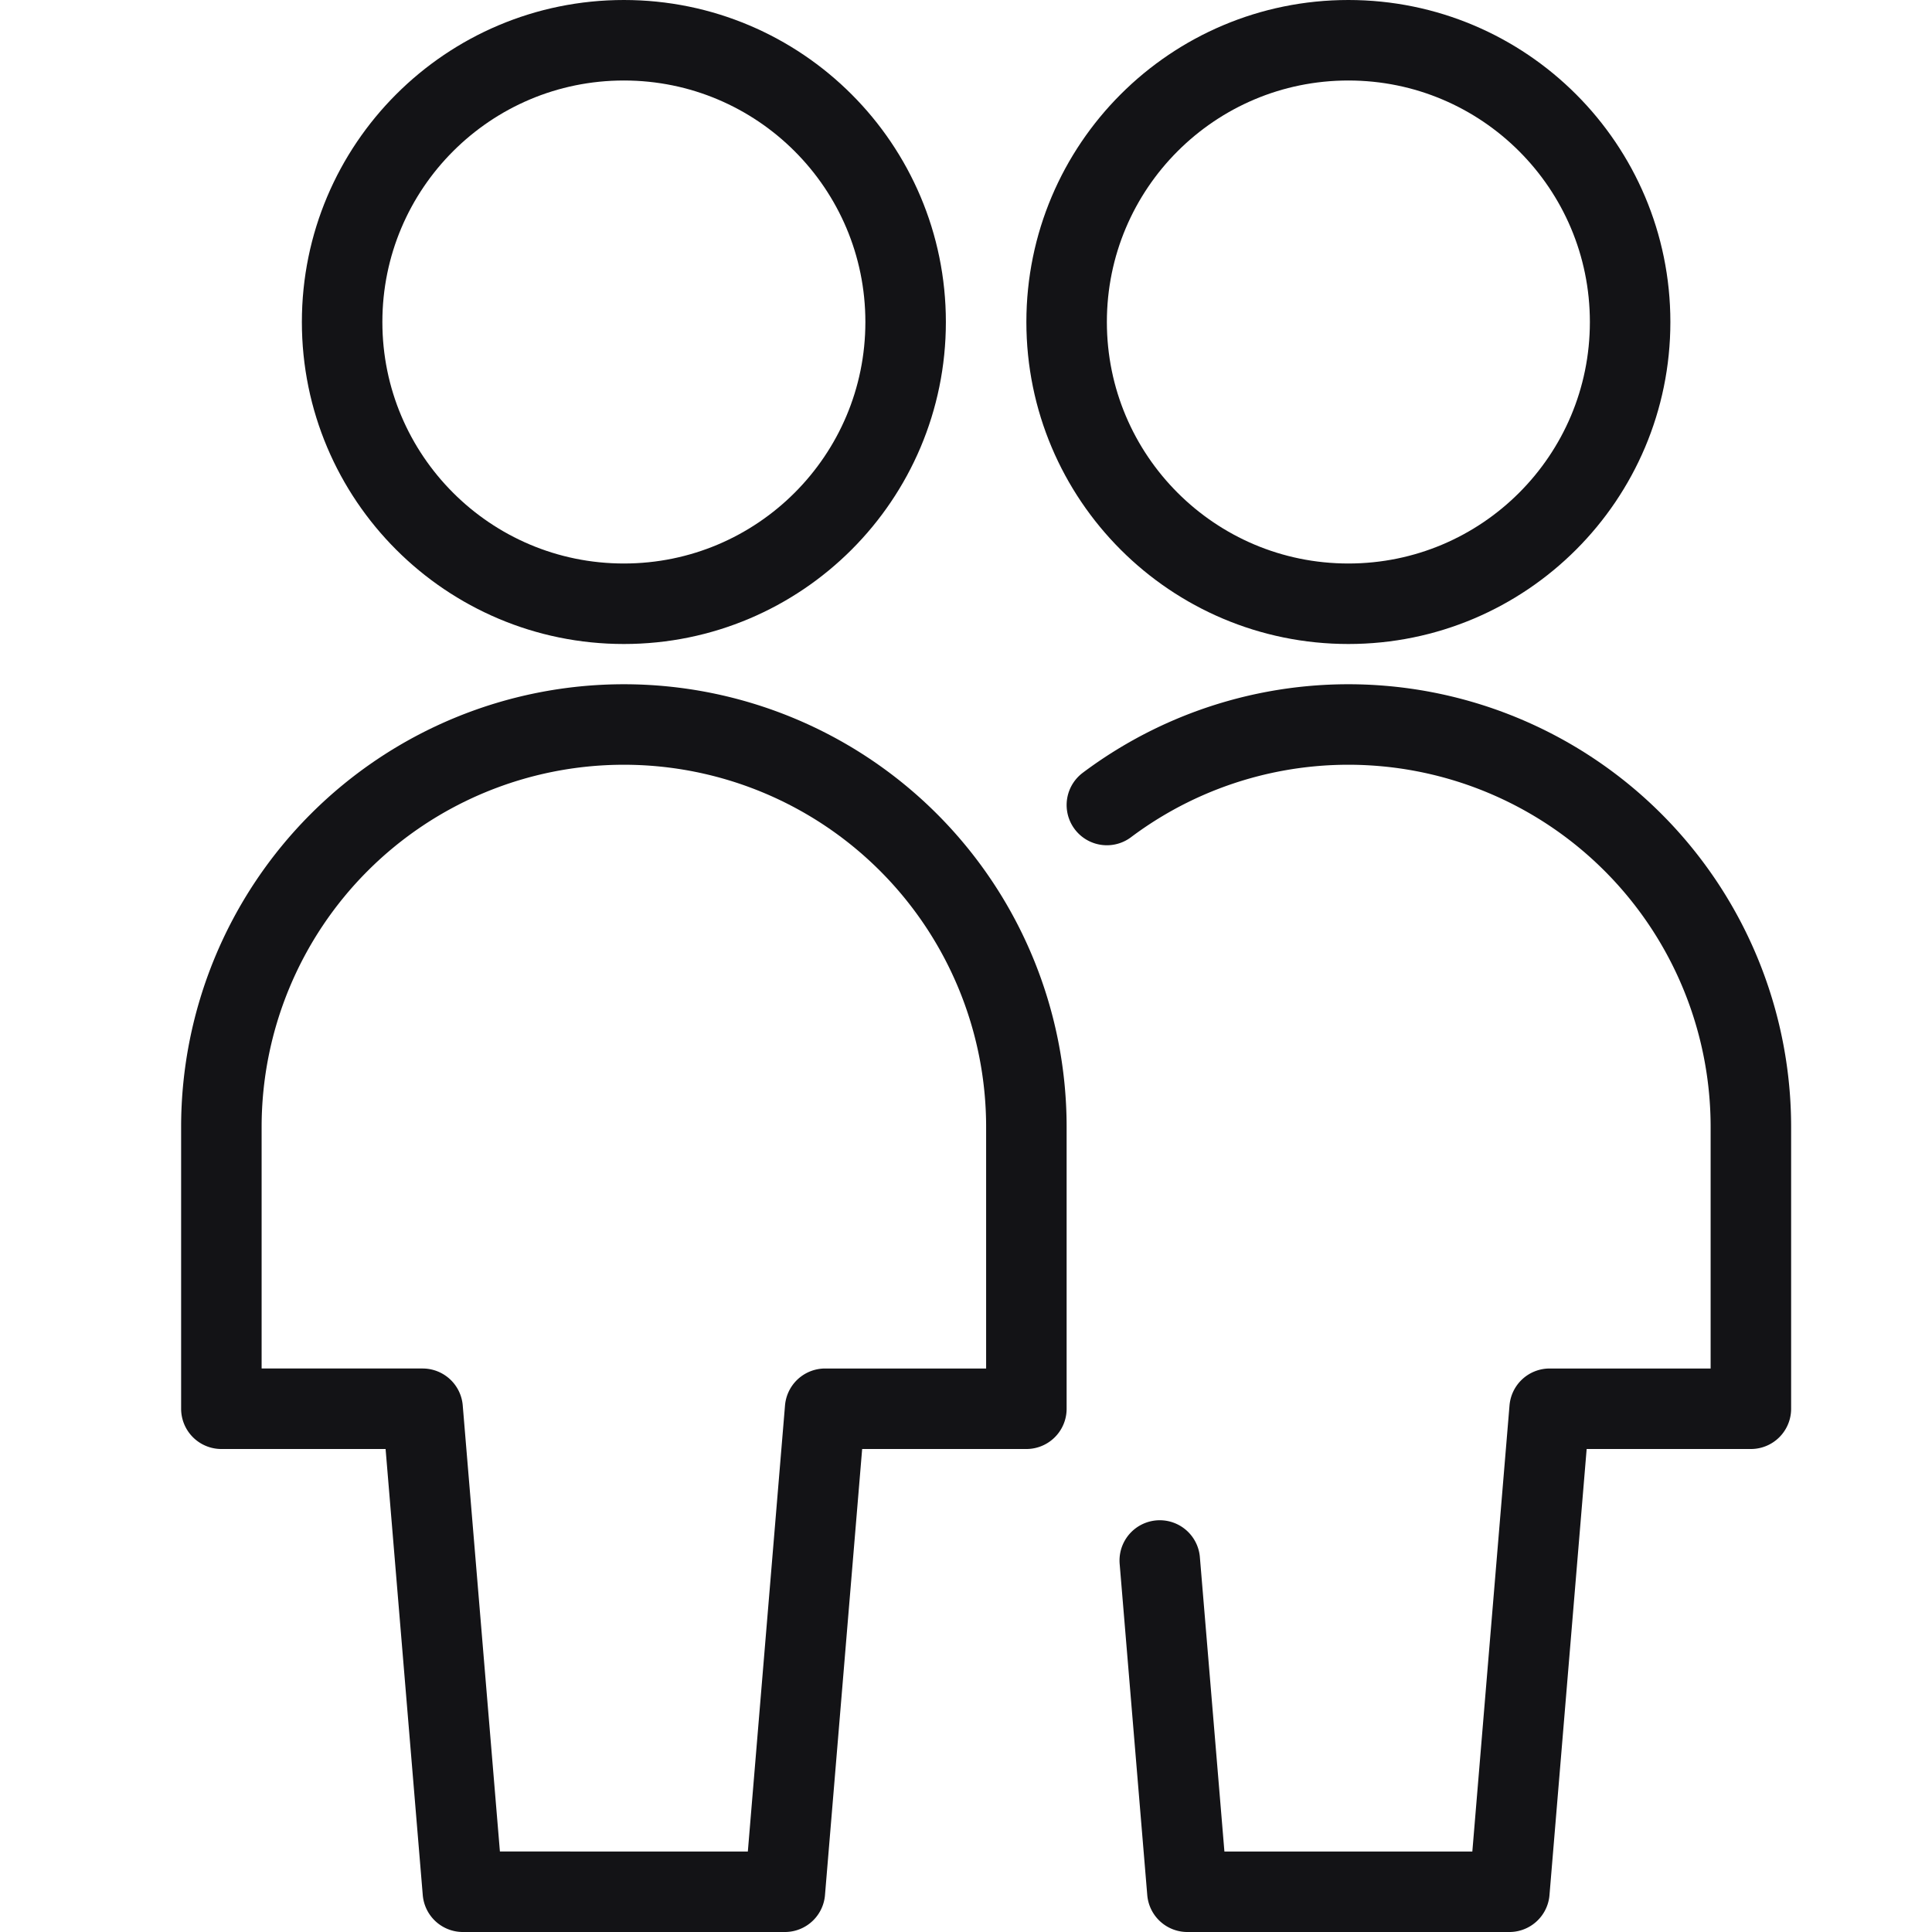<svg id="Light" xmlns="http://www.w3.org/2000/svg" viewBox="0 0 24 24" height="100" width="100"><defs></defs><title>multiple-neutral-2</title><g id="_Group_" data-name="&lt;Group&gt;"><path d="M14.407,19.385,14.75,23.5h4l.5-6h2.5V14a5,5,0,0,0-8-4" fill="none" stroke="#131316" stroke-linecap="round" stroke-linejoin="round"></path><circle cx="16.75" cy="4" r="3.5" fill="none" stroke="#131316" stroke-linecap="round" stroke-linejoin="round"></circle></g><g id="_10_23" data-name="10*23"><path d="M9.75,23.5l.5-6h2.5V14a5,5,0,0,0-10,0v3.5h2.5l.5,6Z" fill="none" stroke="#131316" stroke-linecap="round" stroke-linejoin="round"></path><circle cx="7.75" cy="4" r="3.5" fill="none" stroke="#131316" stroke-linecap="round" stroke-linejoin="round"></circle></g></svg>